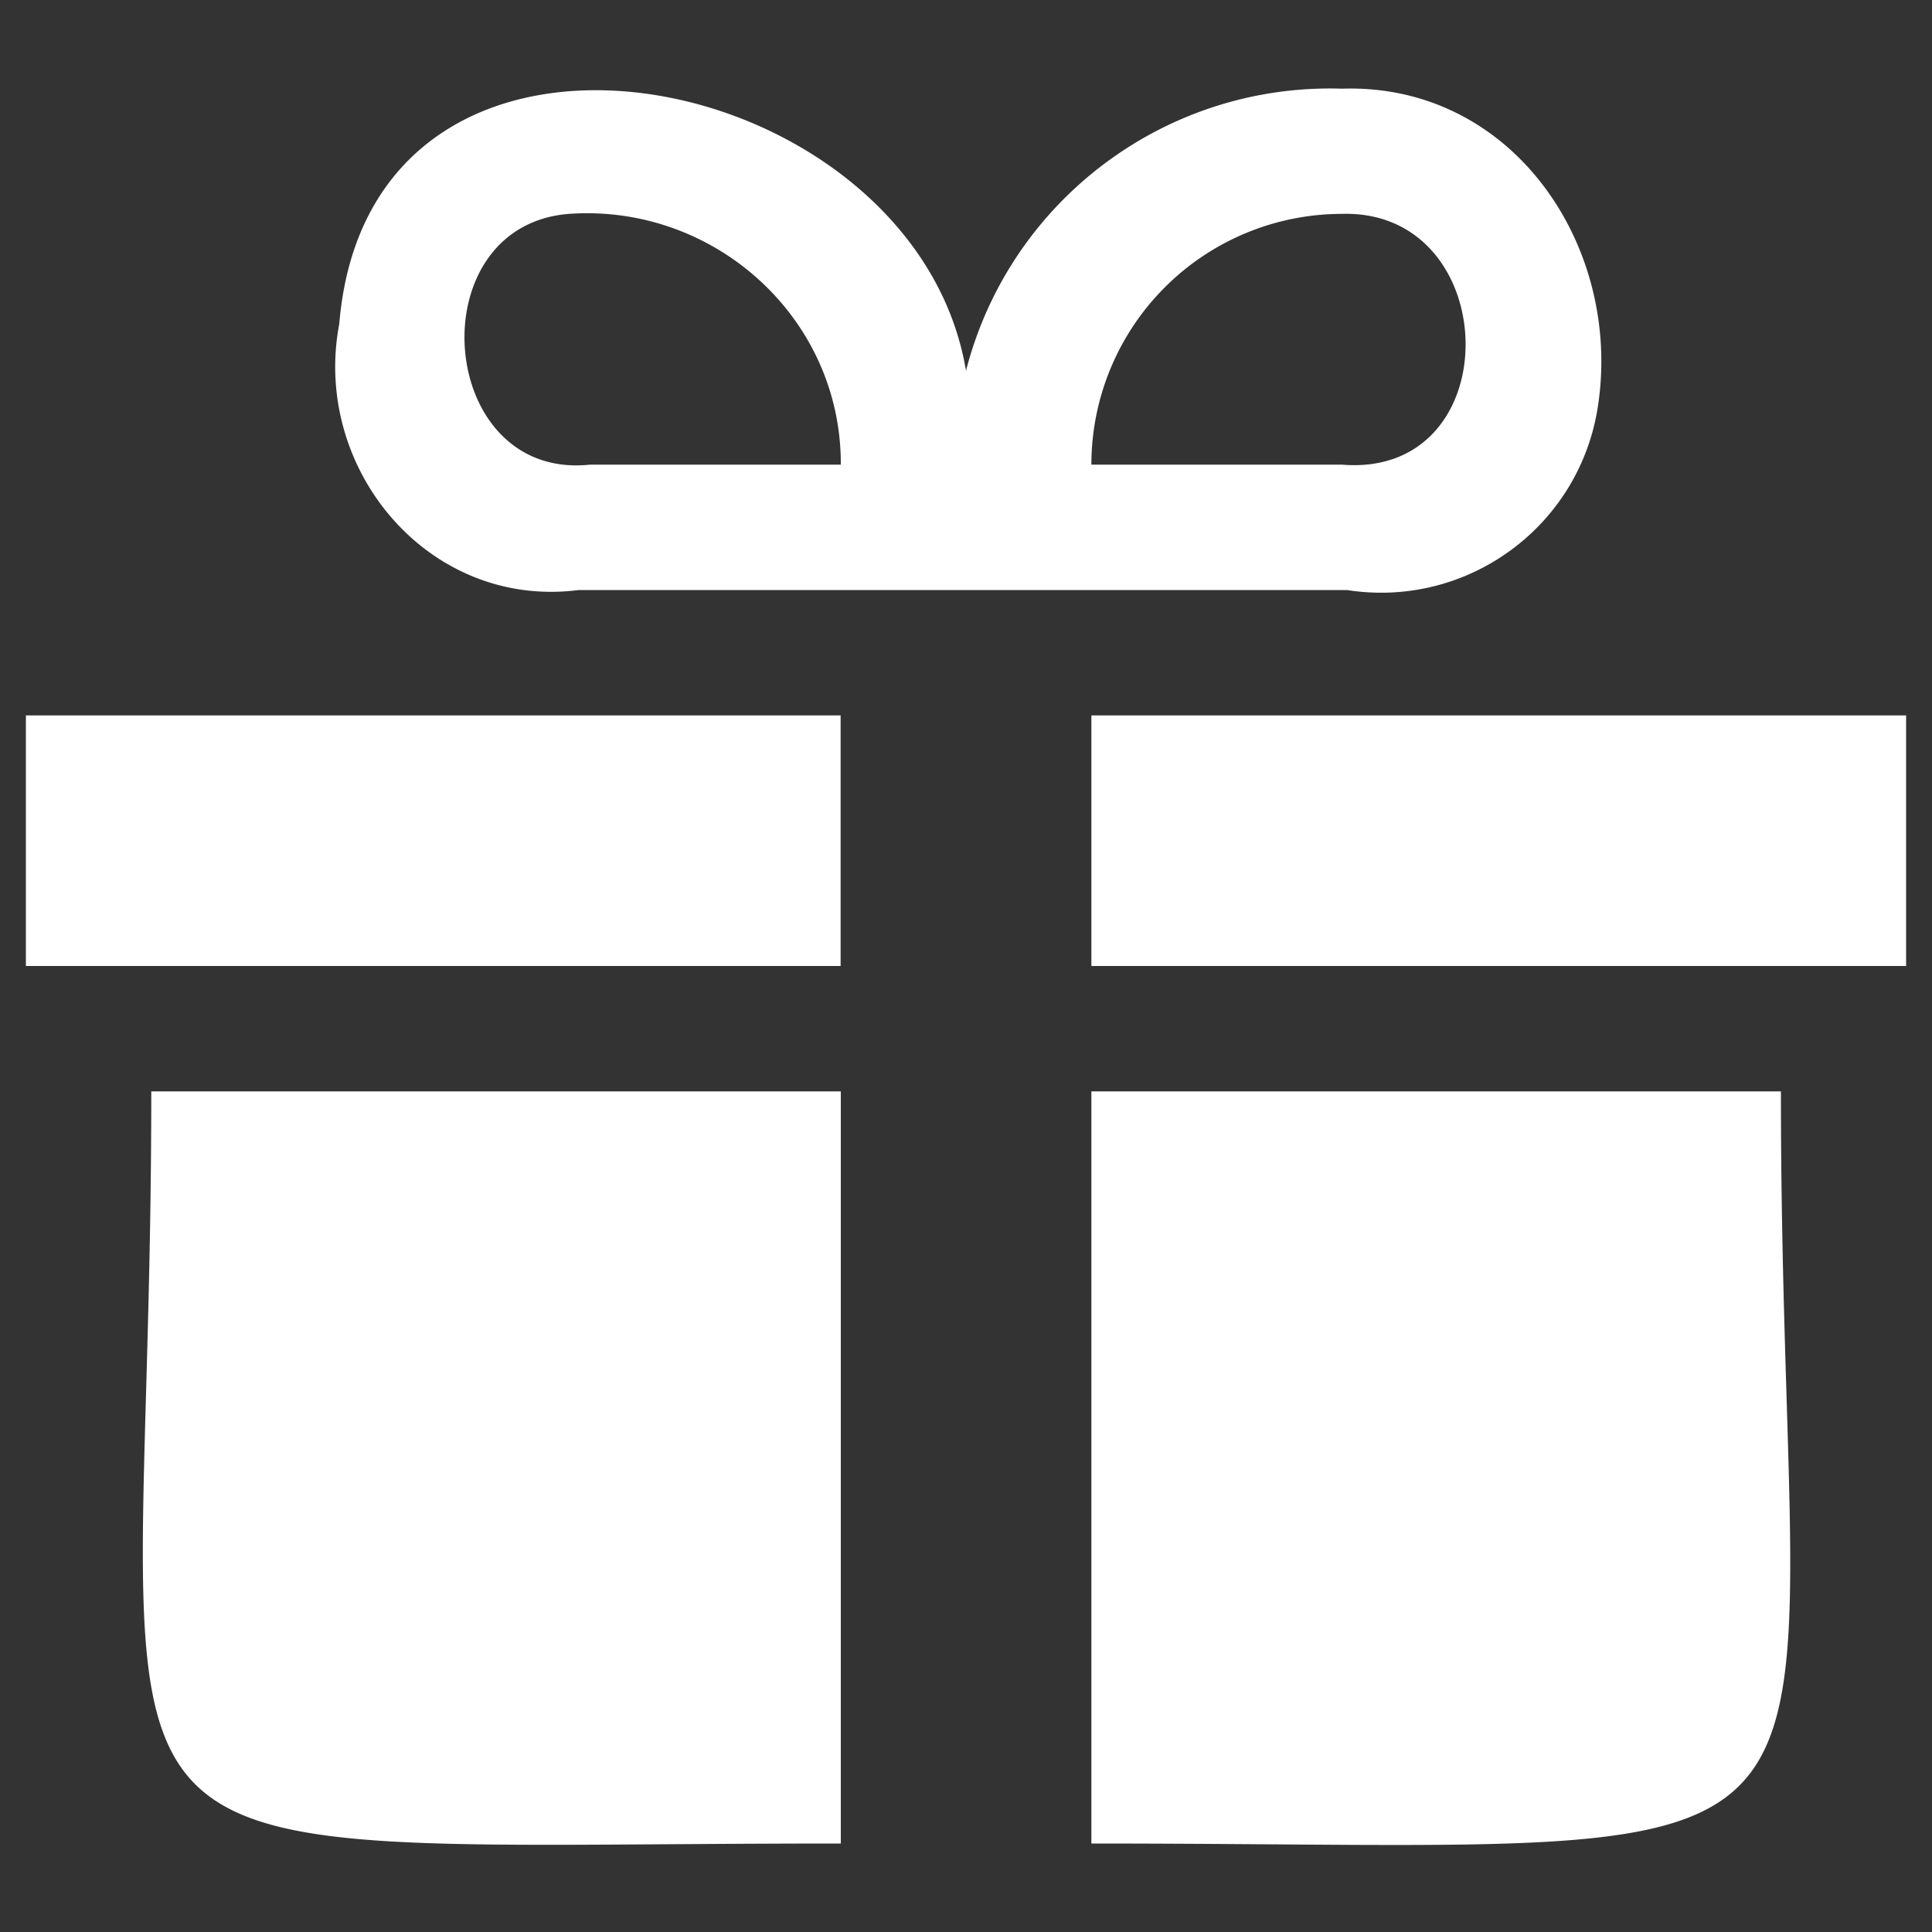 <svg xmlns="http://www.w3.org/2000/svg" viewBox="0 0 100 100" xmlns:v="https://vecta.io/nano"><rect x="0" y="0" width="100" height="100" fill="#333333" stroke="none"/><path d="M43.51 37.03V50H1.34V37.03h42.17zm12.98 0V50h42.17V37.03H56.49zM7.83 56.49c0 42.35-7.07 38.93 35.69 38.93V56.49H7.83zm48.66 0v38.93c43.08 0 35.69 3.61 35.69-38.93H56.49zm12.97-51.9c-9.1-.29-17.19 5.77-19.46 14.6-2.66-15.92-30.86-21.54-32.44-2.42-1.43 7.49 4.62 14.77 12.39 13.77h39.77c6.2.97 12.01-3.26 12.98-9.46C84 12.79 78.32 4.3 69.46 4.59h0zM30.54 24.05c-7.96.84-8.94-12.37-1.09-12.98 7.52-.53 14.1 5.38 14.07 12.98H30.54zm38.92 0H56.49a12.98 12.98 0 0 1 12.98-12.98c8.37-.23 8.67 13.69-.01 12.98h0z" fill="#fff"/></svg>